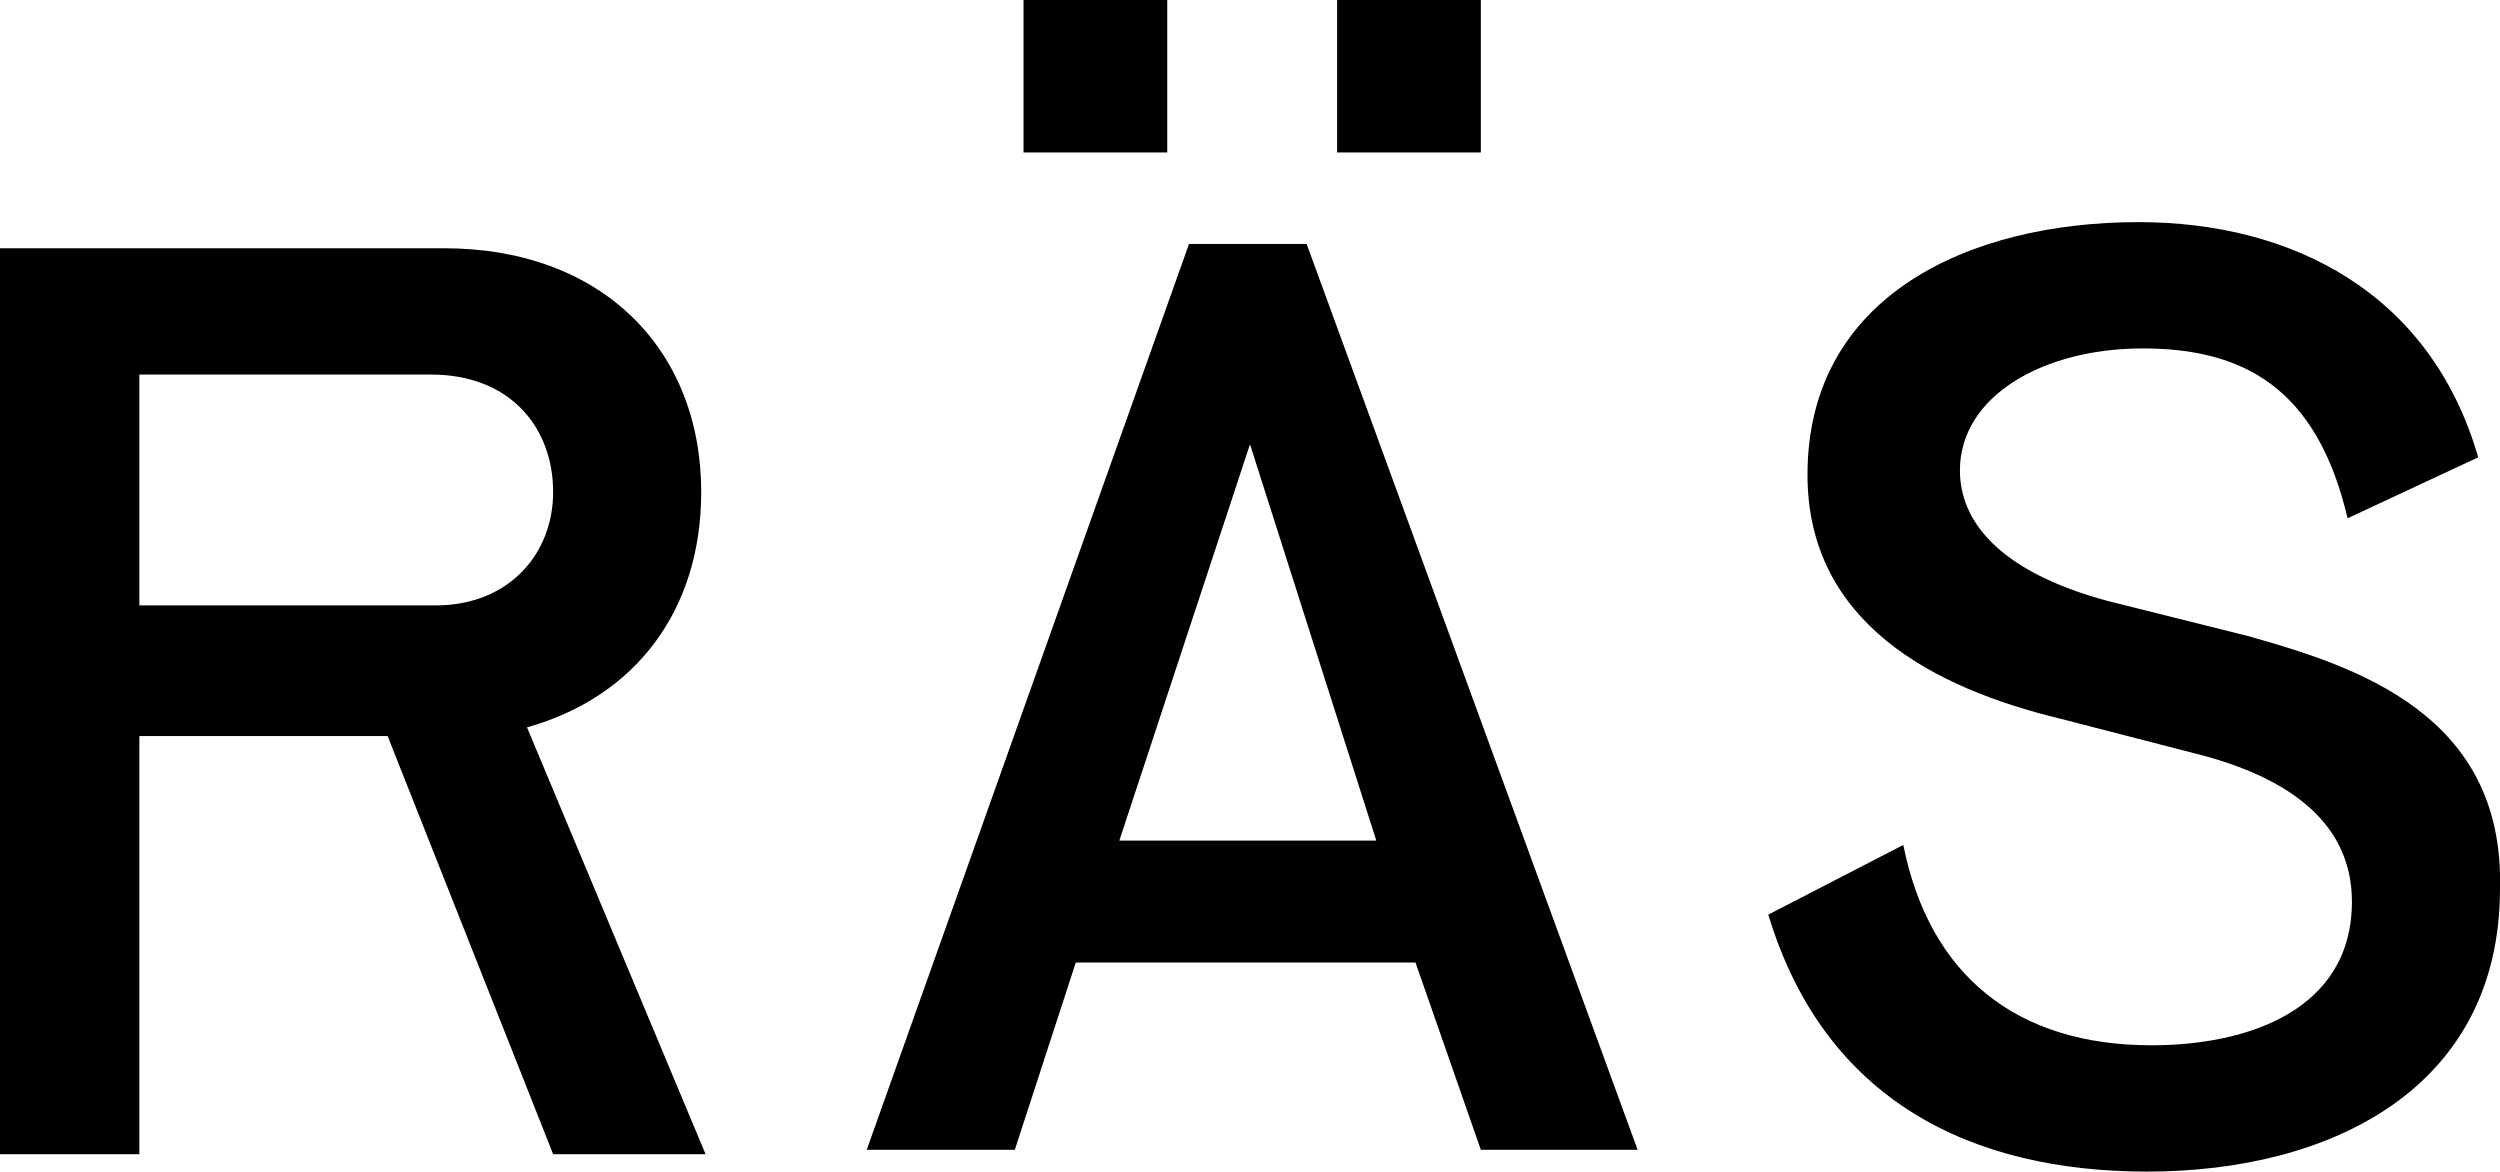 <svg width="574" height="269" viewBox="0 0 574 269" preserveAspectRatio="xMinYMin meet" xmlns="http://www.w3.org/2000/svg"><title>RÄS logo</title><g fill="#000" fill-rule="evenodd"><path d="M235 0h33v35h-33zM273 56l-74 208h34l14-43h78l15 43h36L300 56h-27zm-16 137l30-91 29 91h-59zM307 0h33v35h-33zM161 113c0-33-23-56-59-56H0v208h32v-96h57l38 96h35l-41-98c25-7 40-27 40-54zm-61 26H32V86h67c18 0 28 12 28 27 0 14-10 26-27 26zM516 146l-32-8c-26-7-34-19-34-30 0-17 19-28 42-28s40 9 47 39l30-14c-11-38-43-54-78-54-39 0-76 17-76 58 0 34 29 49 58 56l31 8c20 5 36 15 36 34 0 25-24 33-46 33-31 0-51-16-57-46l-31 16c13 43 47 59 87 59 42 0 81-19 81-65 1-40-33-51-58-58z"/></g></svg>
